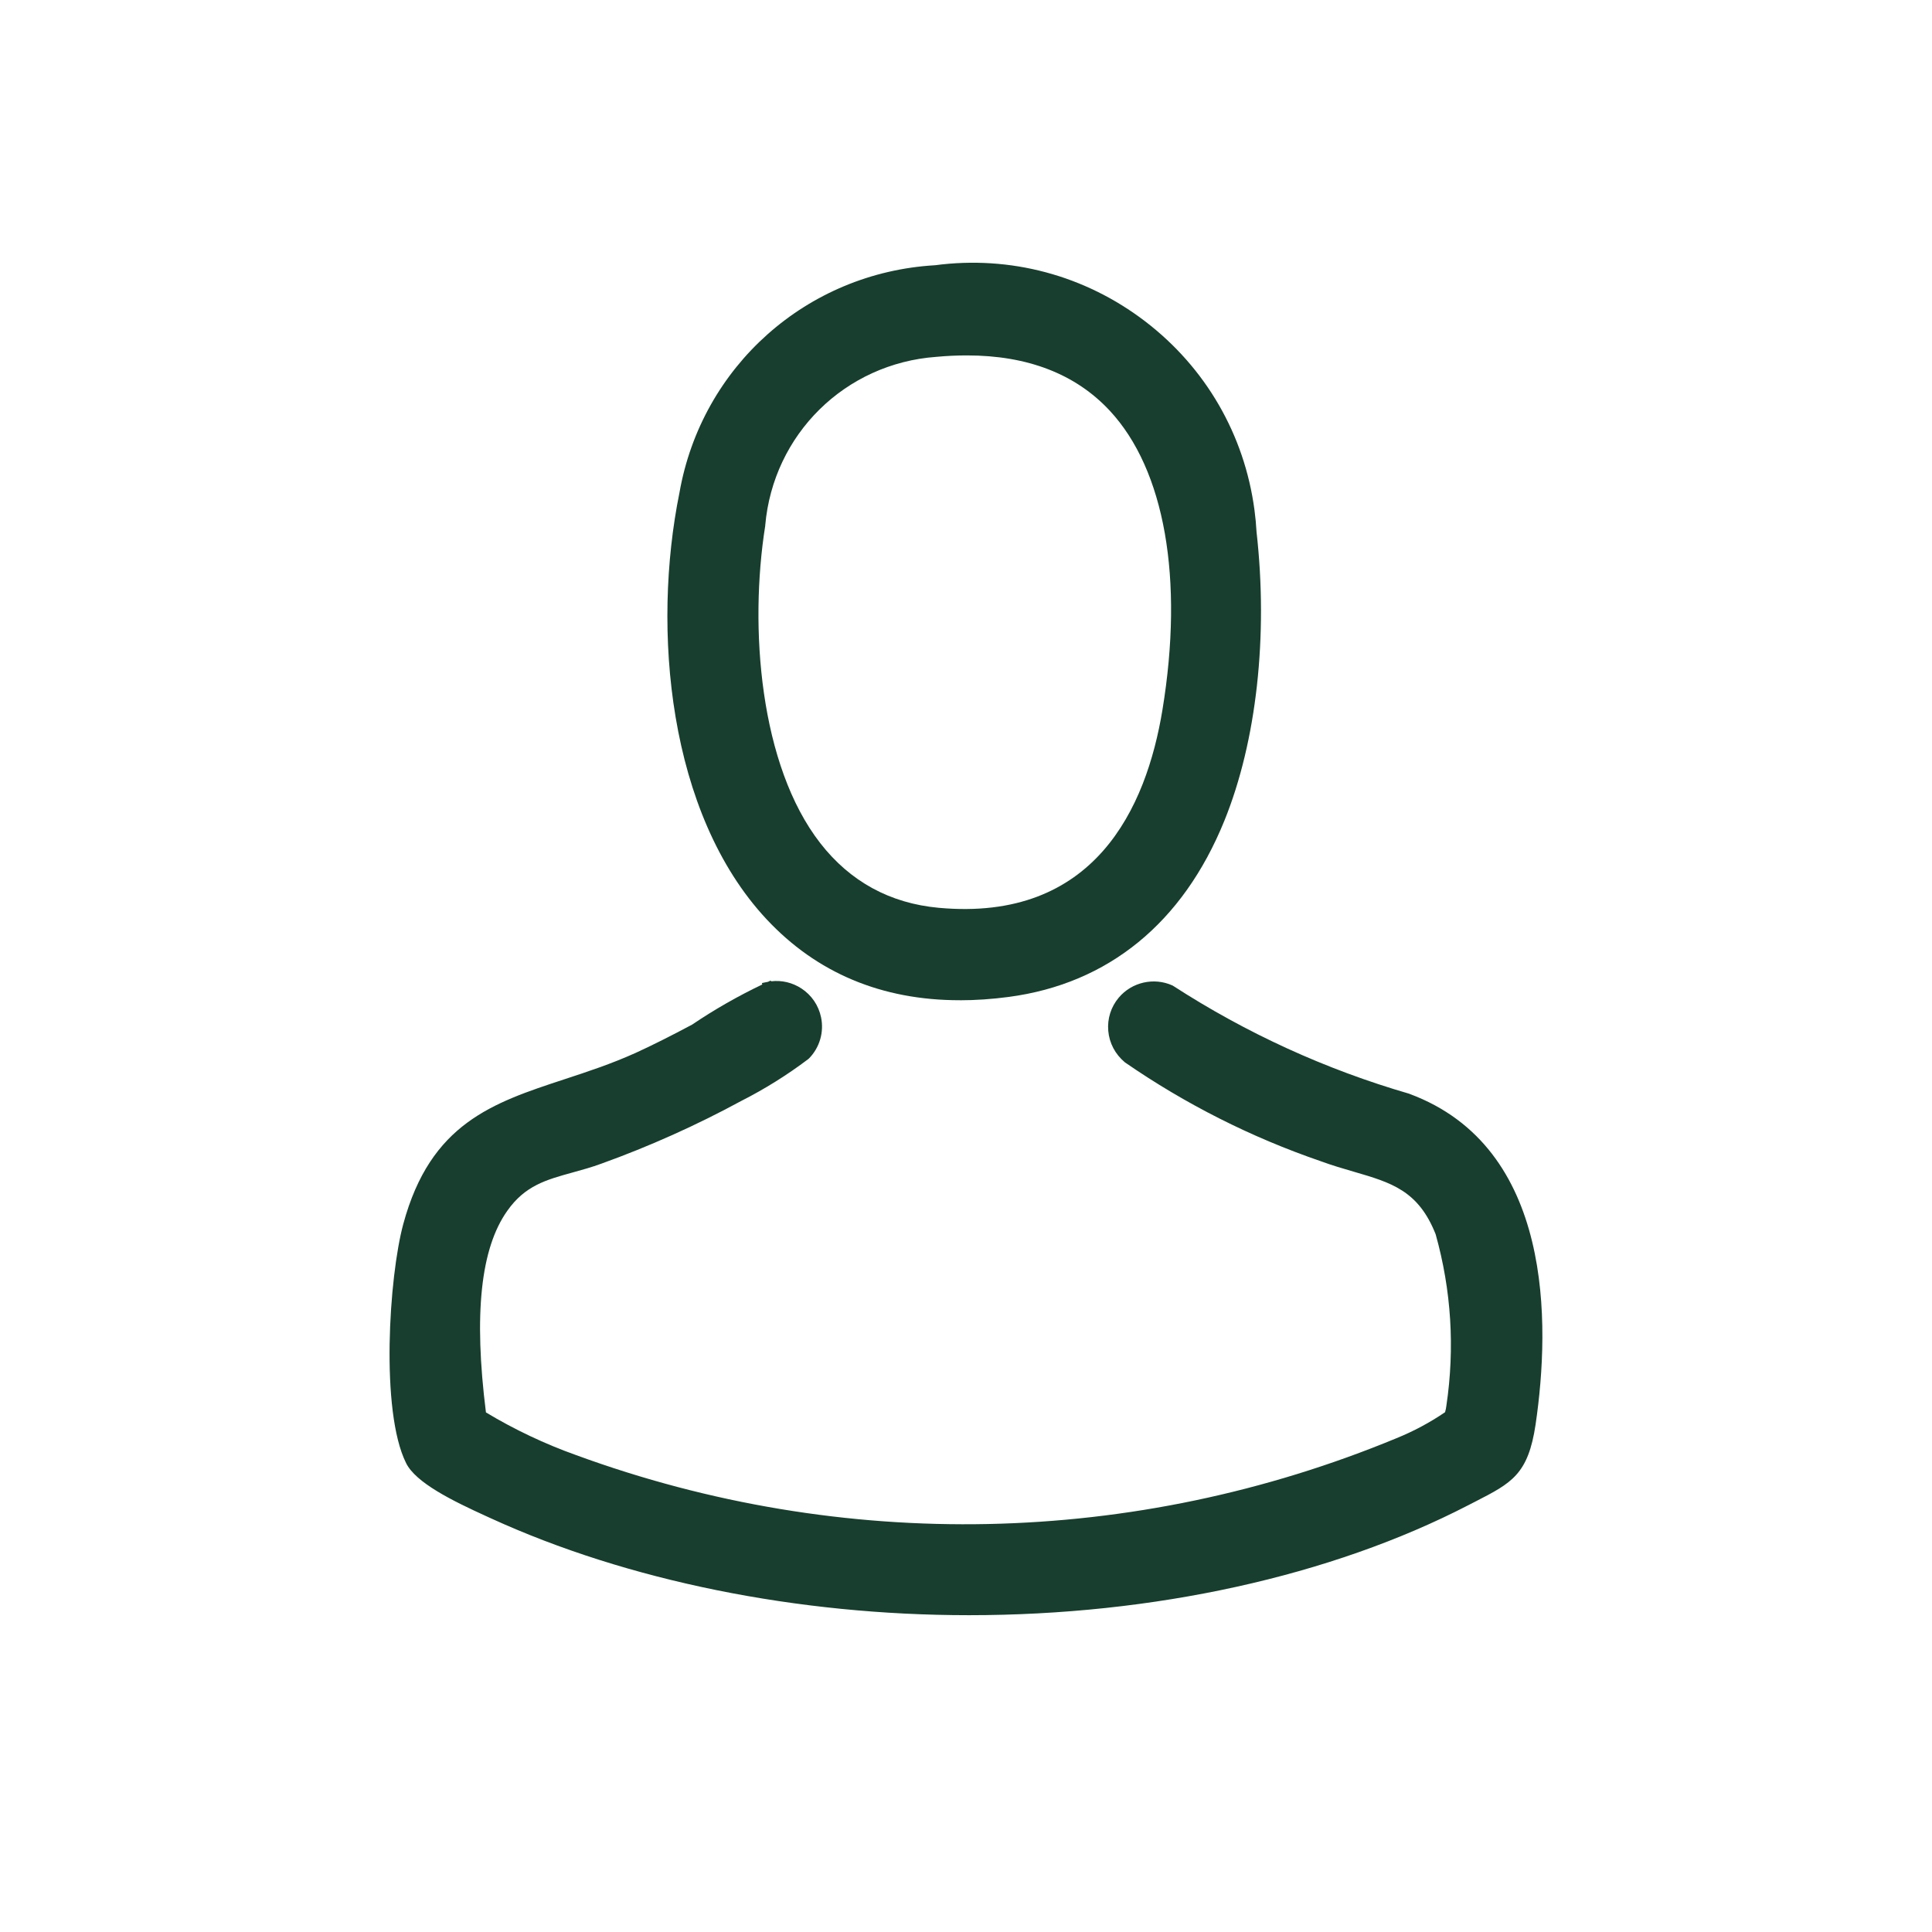 <?xml version="1.0" encoding="UTF-8"?>
<svg id="Ebene_1" xmlns="http://www.w3.org/2000/svg" version="1.1" viewBox="0 0 500 500">
  <!-- Generator: Adobe Illustrator 29.6.1, SVG Export Plug-In . SVG Version: 2.1.1 Build 9)  -->
  <defs>
    <style>
      .st0 {
        fill: #173e2e;
      }
    </style>
  </defs>
  <path class="st0" d="M364.78,283.08l-.1-.03c-21.6-6.27-42.15-15.66-61.1-27.93l-.19-.1c-4.78-2.14-10.48-.84-13.85,3.16-2.03,2.41-3,5.47-2.72,8.62.28,3.15,1.77,6.01,4.3,8.13,15.65,10.81,32.71,19.42,50.66,25.58,3.01,1.11,5.85,1.93,8.59,2.73,9.68,2.82,16.68,4.85,21.17,16.17,4.07,14.51,5,29.44,2.78,44.41-.07.56-.18,1.12-.34,1.66-3.94,2.68-8.18,4.95-12.6,6.74-67.87,28.09-143.24,29.64-212.23,4.38-8.13-2.9-16-6.62-23.39-11.07-3.19-25.38-1.38-42.45,5.53-52.18,4.6-6.52,10.01-8.01,16.97-9.93,2.39-.66,4.86-1.34,7.44-2.29,12.4-4.47,24.55-9.92,36.08-16.18,6.08-3.08,11.95-6.74,17.42-10.88l.15-.13c2.77-2.81,3.94-6.8,3.14-10.66-.64-3.08-2.44-5.73-5.07-7.46-2.35-1.54-5.11-2.19-7.86-1.86l-.1-.2-.7.33c-.07.01-.14.03-.21.04l-1.36.28.08.38c-6.31,3.01-12.41,6.5-18.15,10.38-5.39,2.88-10.45,5.42-14.64,7.33-6.3,2.84-12.45,4.86-18.42,6.82-18.58,6.11-34.62,11.39-41.68,37.42-3.73,13.73-5.95,48.49.7,61.87,2.48,5.11,11.99,9.78,20.72,13.76l1.27.58c35.33,16.16,79.26,25.06,123.71,25.06h.01c47.81,0,93.7-10.11,129.21-28.47l1.81-.93c9.4-4.82,13.69-7.02,15.61-20.03,3.81-25.99,4.63-71.66-32.65-85.49Z"/>
  <path class="st0" d="M248.39,258.87h0c4.06,0,8.3-.29,12.62-.86,25.82-3.41,45.13-19.18,55.85-45.59,8.34-20.54,11.37-47.82,8.33-74.78-.1-1.85-.28-3.74-.53-5.63-2.59-19.52-12.63-36.85-28.26-48.82-15.62-11.96-34.97-17.12-54.38-14.55-33.19,1.92-60.41,26.13-66.17,58.83-7.17,35.27-2.98,83.08,22.51,110.4,13,13.93,29.83,20.99,50.02,20.99ZM198.04,136.08v-.1c2.06-23.58,20.67-41.93,44.31-43.63,2.7-.25,5.32-.37,7.86-.37,15.71,0,28.13,4.79,36.98,14.29,14.25,15.3,19.23,43.52,13.65,77.44-4.17,25.4-17.58,54.93-57.91,51.23-12.6-1.16-22.91-6.79-30.65-16.74-15.65-20.13-18.43-55.75-14.24-82.12Z"/>
</svg>